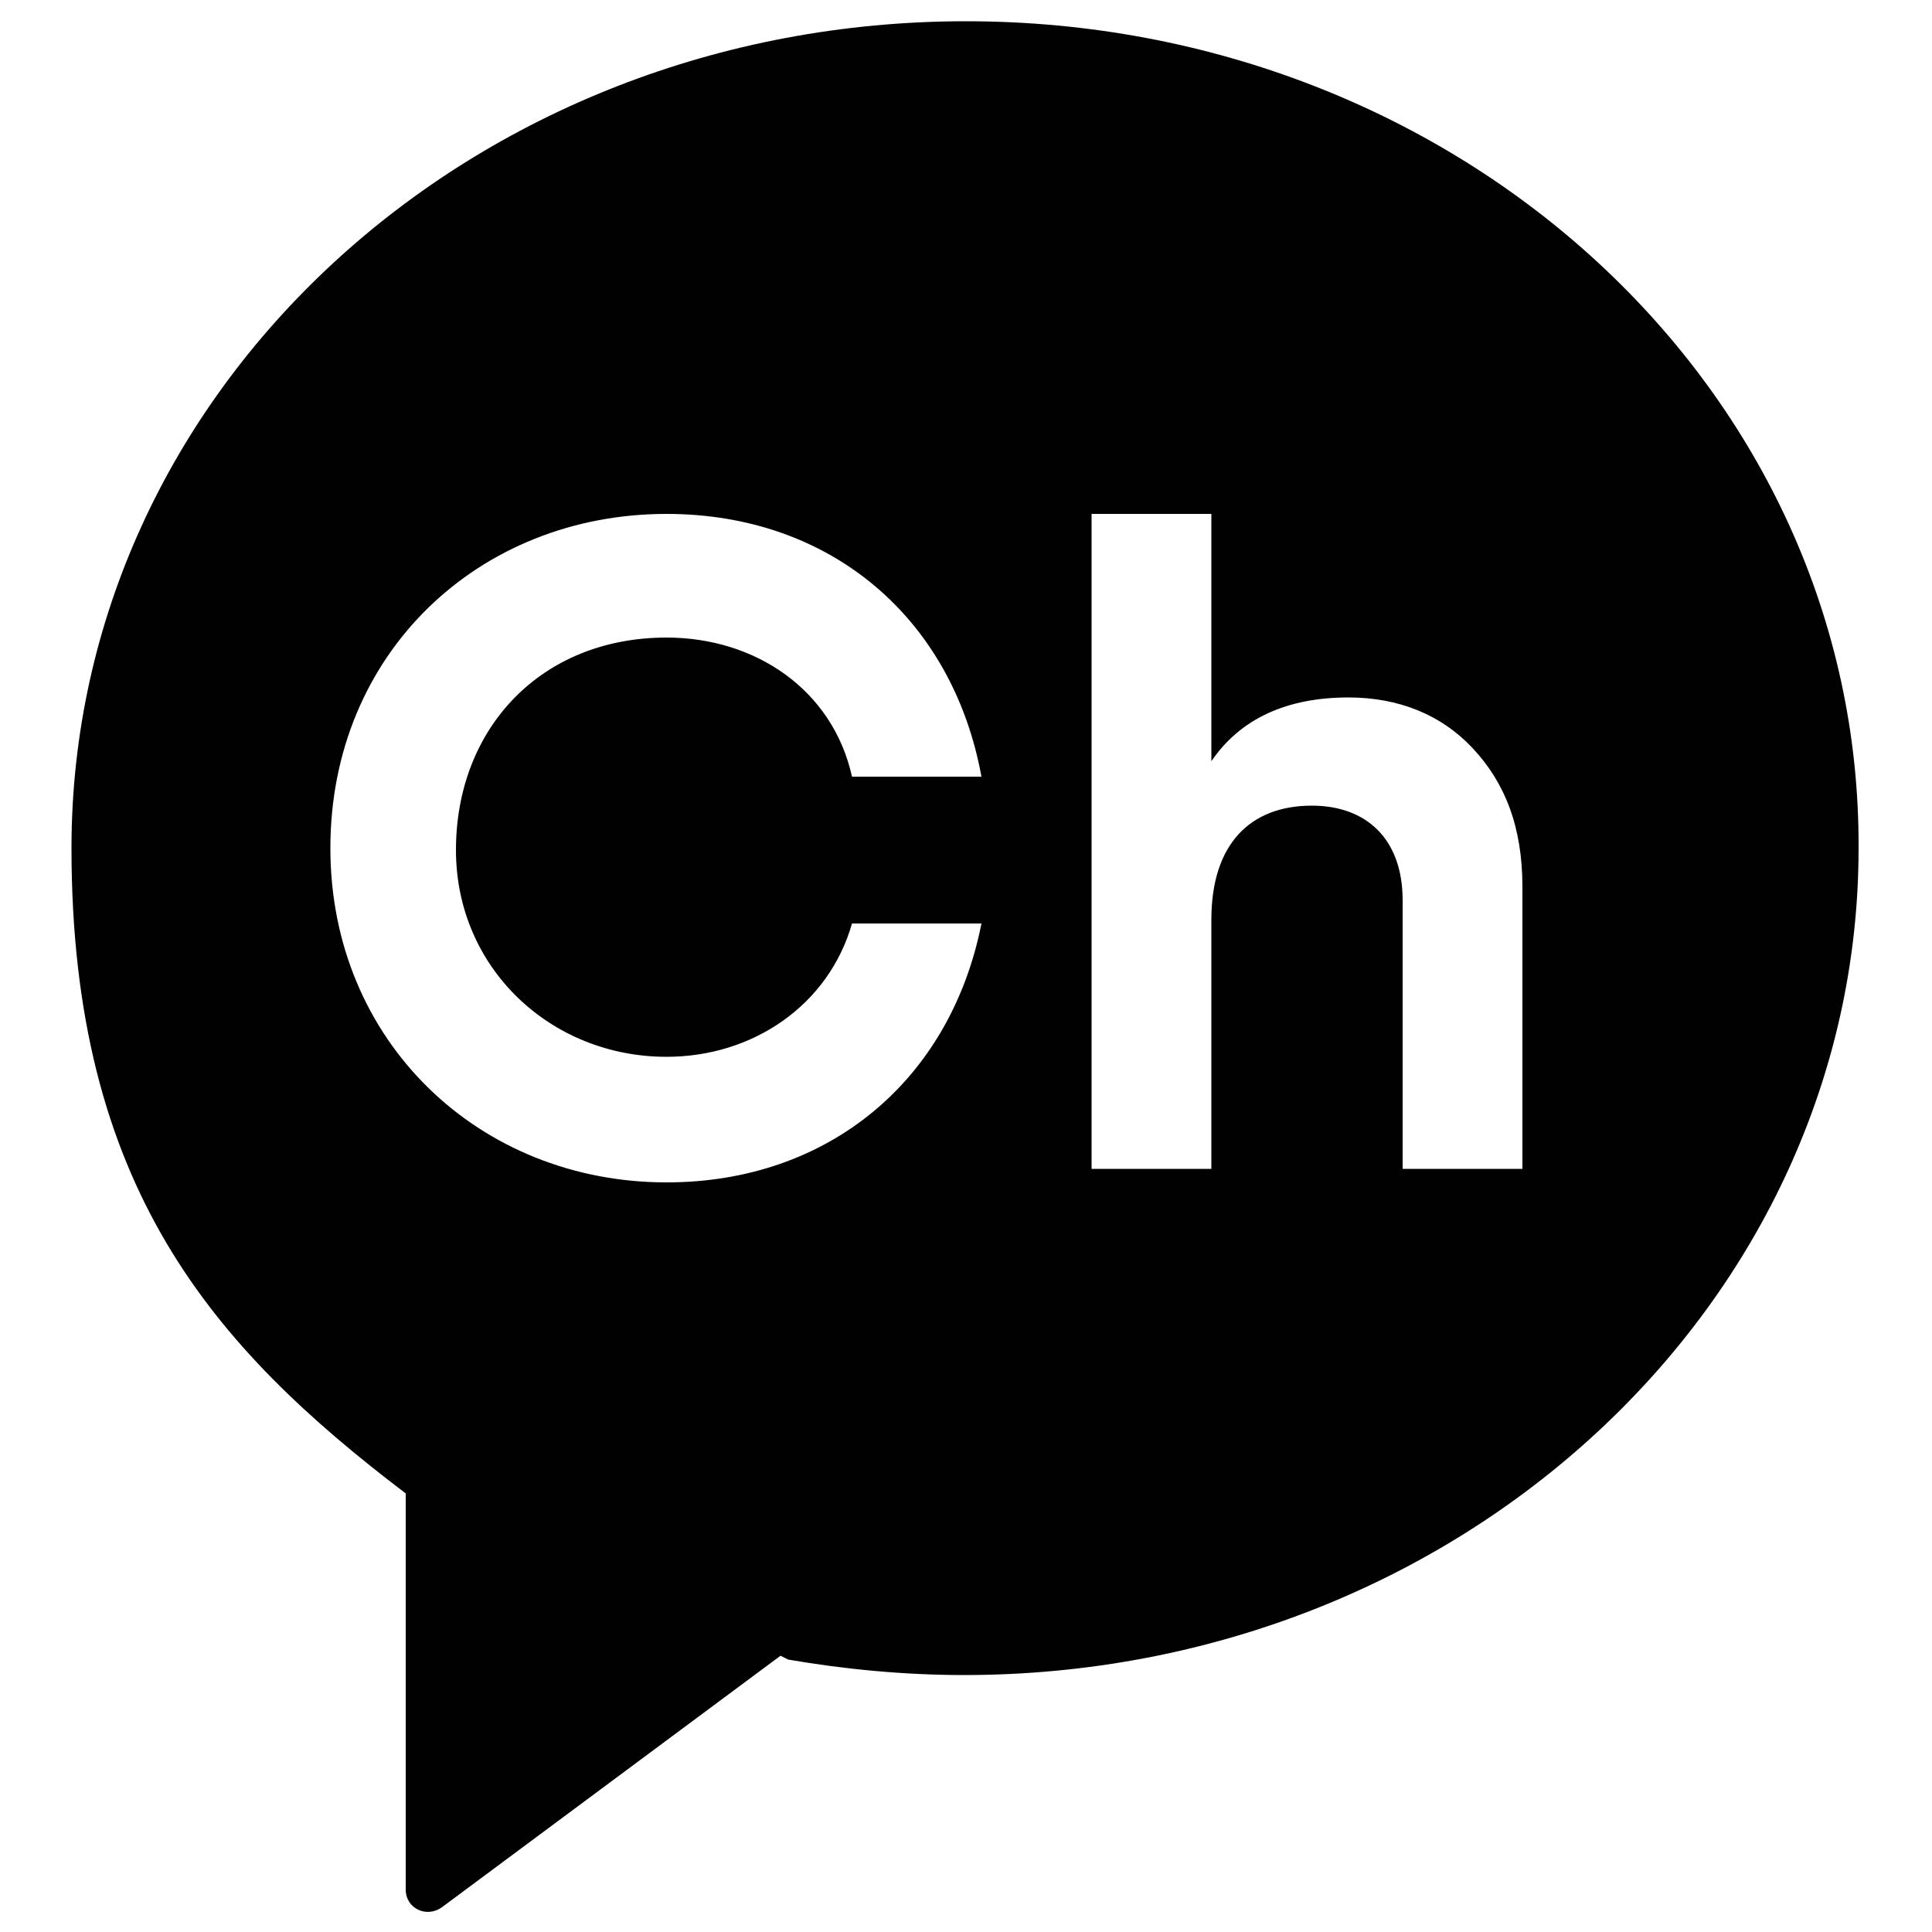 <?xml version="1.0" encoding="utf-8"?>
<!-- Generator: Adobe Illustrator 22.0.0, SVG Export Plug-In . SVG Version: 6.00 Build 0)  -->
<svg version="1.1" id="Layer_1" xmlns="http://www.w3.org/2000/svg" xmlns:xlink="http://www.w3.org/1999/xlink" x="0px" y="0px"
	 viewBox="0 0 100 100" style="enable-background:new 0 0 100 100;" xml:space="preserve">
<style type="text/css">
	.st0{fill:#000100;}
</style>
<g>
	<path class="st0" d="M50,1.1C24.4,1.1,3.7,20.2,3.7,43.9c0,17.5,7.3,25.8,17.3,33.4l0,0v20.5c0,1,1.1,1.5,1.9,0.9l17.5-13l0.4,0.2
		c2.9,0.5,6,0.8,9.1,0.8c25.6,0,46.3-19.2,46.3-42.8C96.3,20.2,75.6,1.1,50,1.1 M34.5,54.7c4.5,0,8.4-2.7,9.6-6.9h6.7
		c-1.6,8.1-7.9,13.4-16.3,13.4c-9.7,0-17.4-7.3-17.4-17.3c0-10.1,7.7-17.3,17.4-17.3c8.5,0,14.8,5.4,16.3,13.6h-6.7
		c-1-4.5-5-7.2-9.6-7.2c-6.5,0-10.9,4.7-10.9,11C23.6,50.1,28.5,54.7,34.5,54.7 M78.7,60.5h-6.1V46.6c0-3.2-1.9-4.9-4.7-4.9
		c-3.2,0-5.2,2-5.2,5.9v12.9h-6.2V26.6h6.2v12.8c1.5-2.2,3.9-3.3,7.1-3.3c2.6,0,4.8,0.9,6.4,2.6c1.7,1.8,2.6,4.1,2.6,7.2V60.5z"/>
</g>
</svg>
